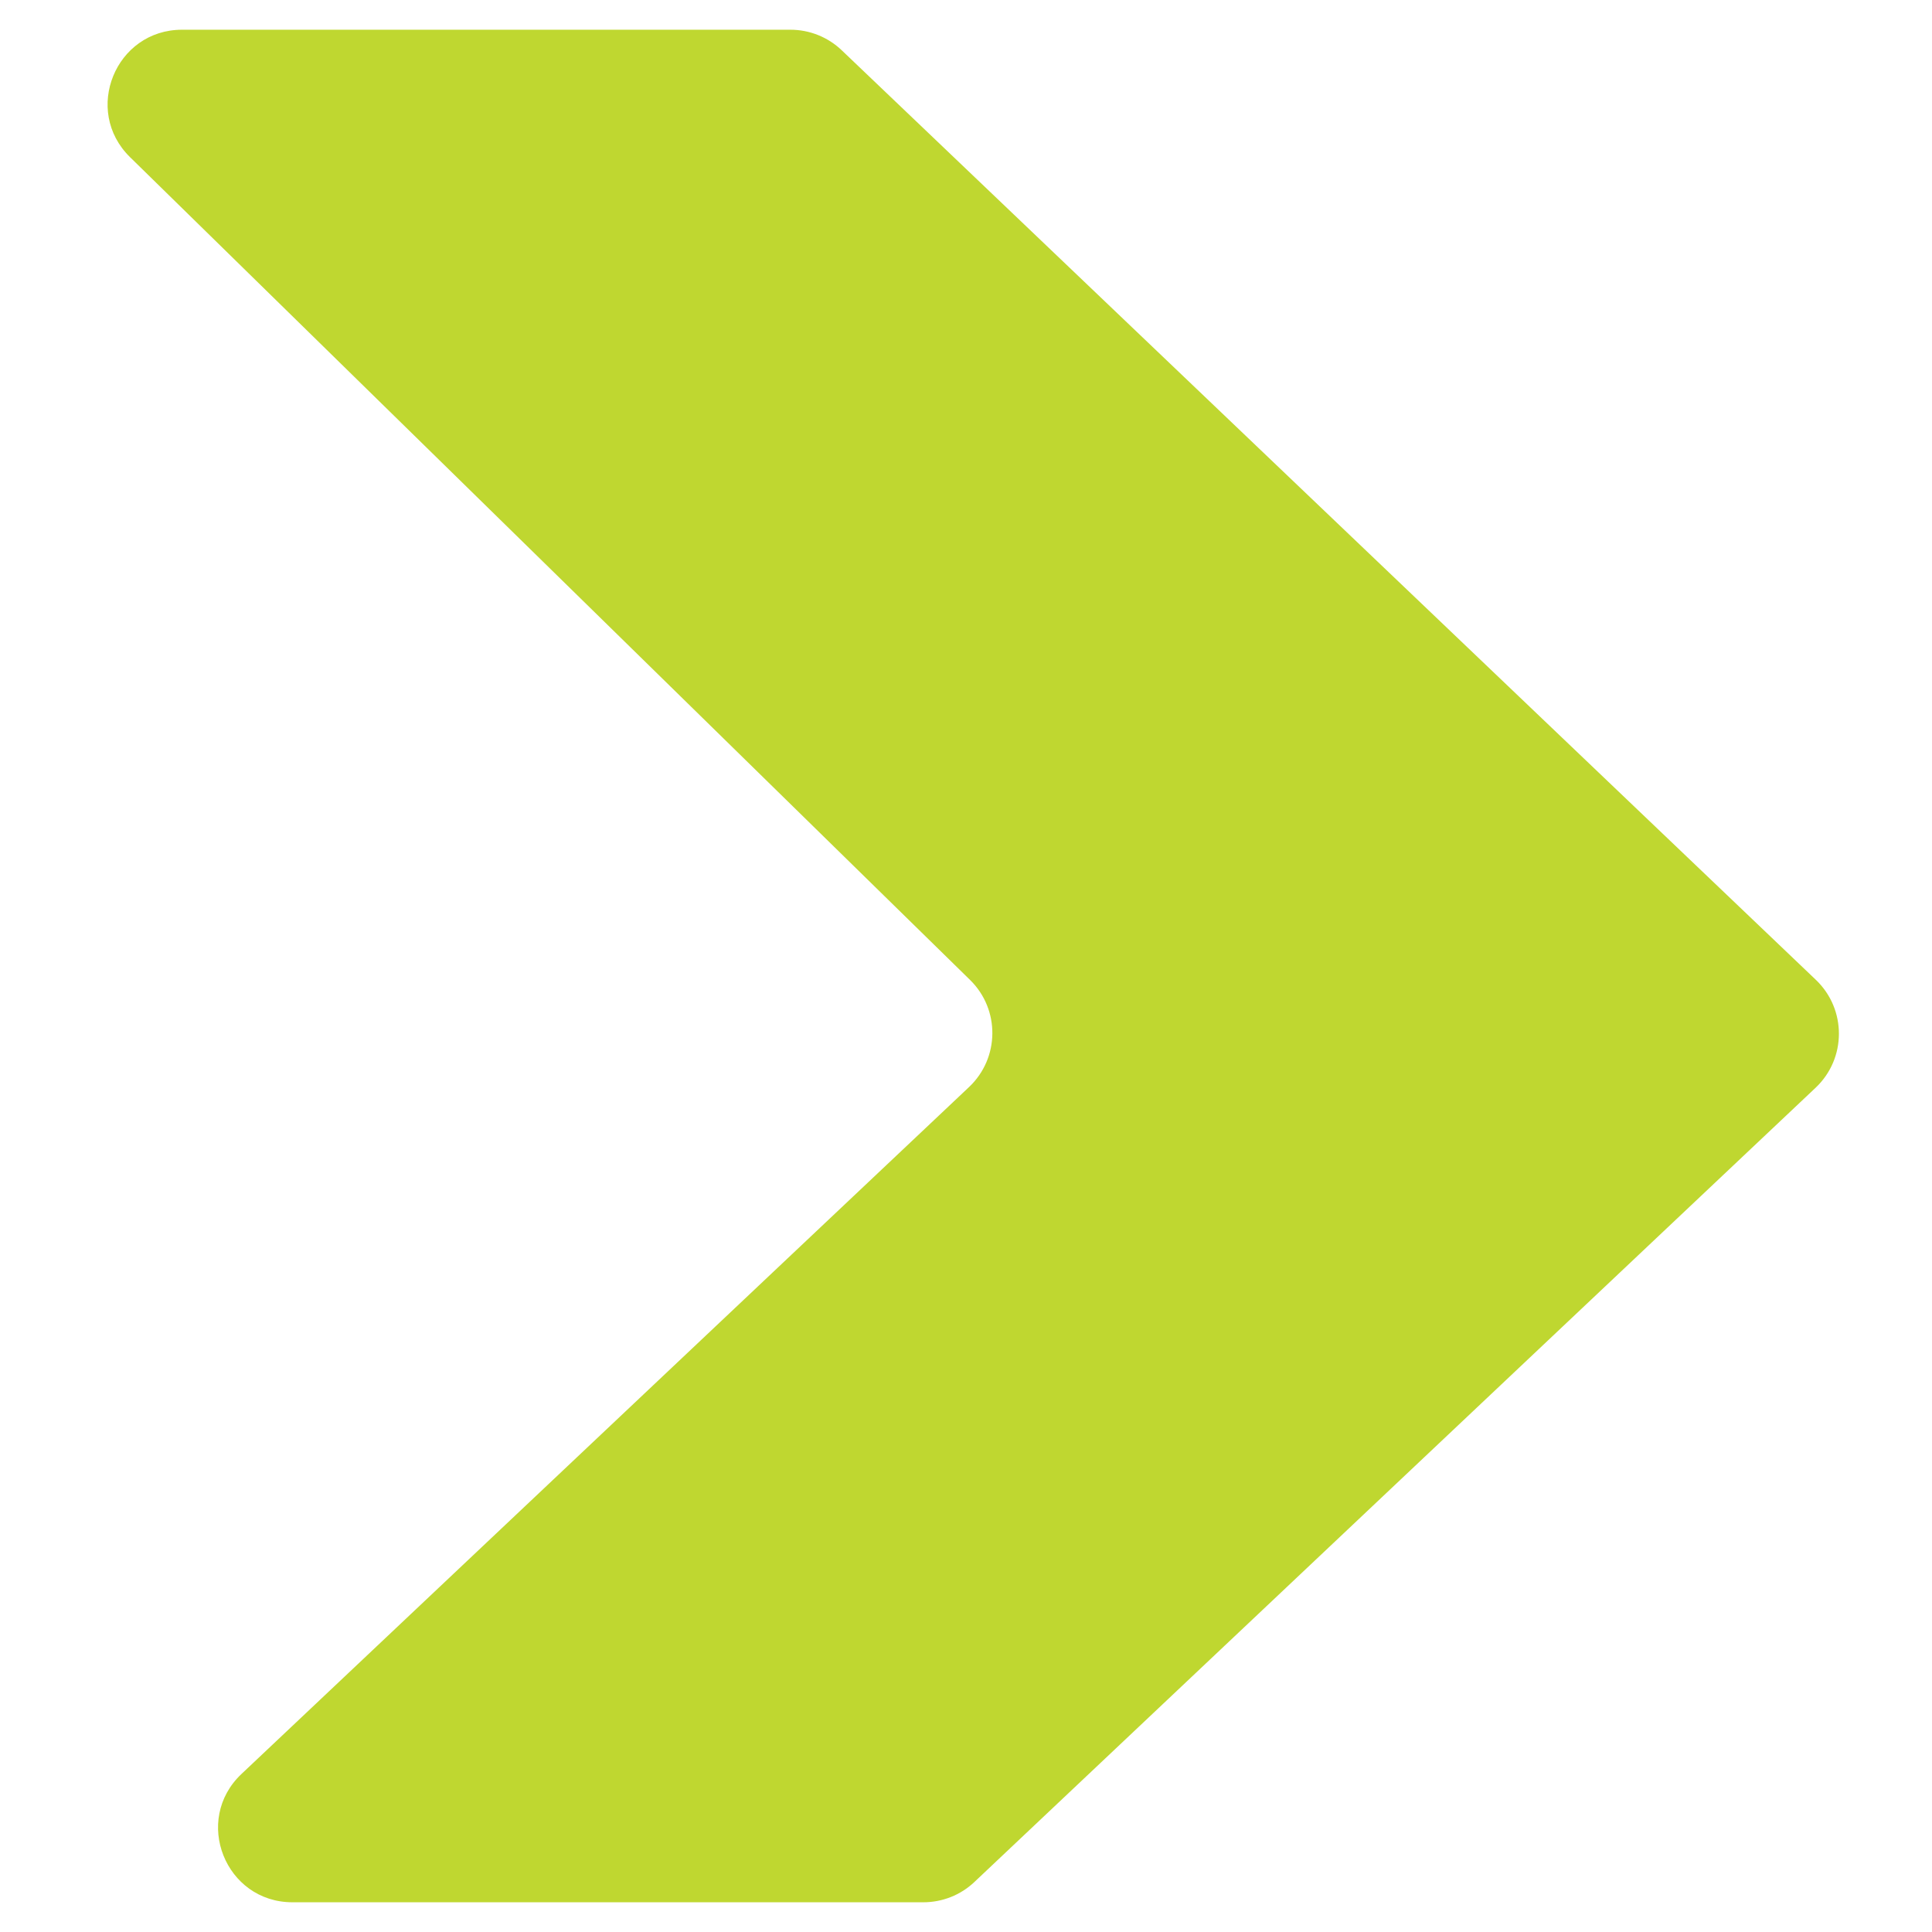 <svg width="26" height="26" viewBox="0 0 26 26" fill="none" xmlns="http://www.w3.org/2000/svg">
<path d="M24.438 13.187L11.328 0.677C11.142 0.499 10.894 0.4 10.637 0.4H2.45C1.554 0.4 1.11 1.488 1.75 2.115L13.054 13.187C13.46 13.584 13.454 14.239 13.041 14.629L3.25 23.873C2.592 24.494 3.031 25.6 3.936 25.6H12.426C12.681 25.6 12.927 25.503 13.112 25.328L24.434 14.638C24.85 14.245 24.852 13.583 24.438 13.187Z" fill="#BFD730"/>
</svg>
